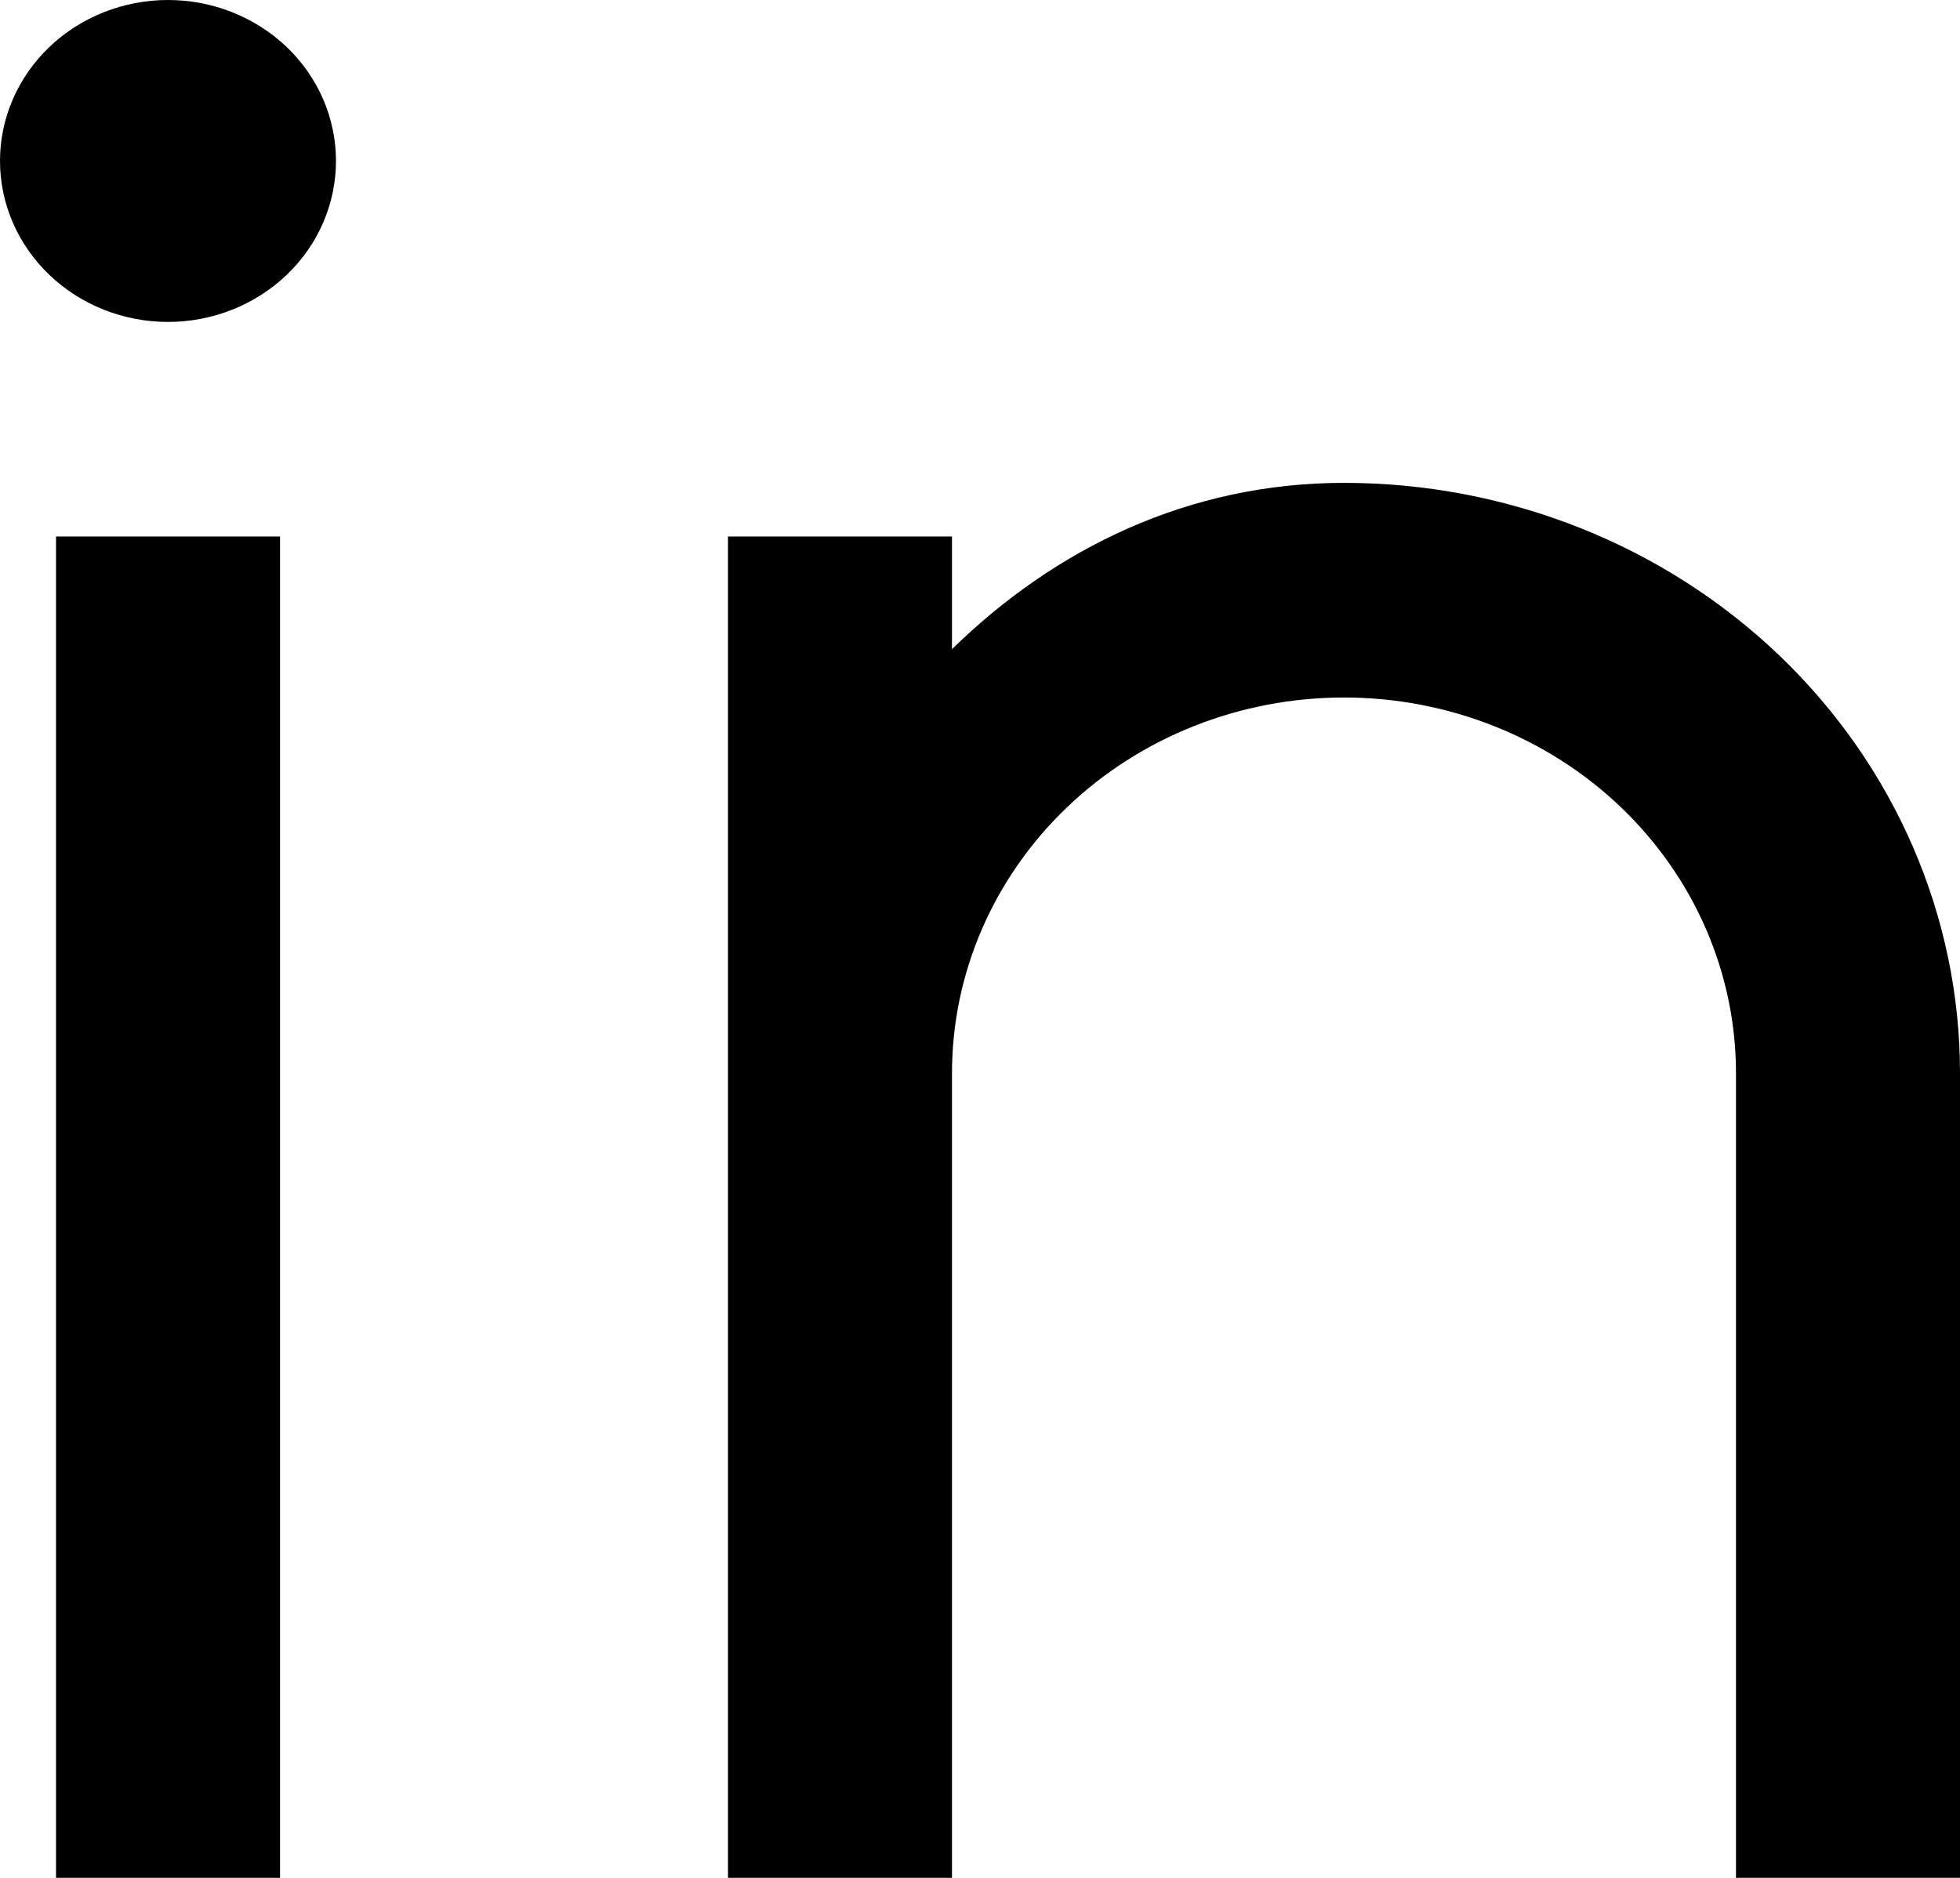 <svg width="24" height="23" viewBox="0 0 24 23" fill="none" xmlns="http://www.w3.org/2000/svg">
<path d="M11.657 7.951C12.915 6.72 14.552 5.914 16.457 5.914C18.458 5.914 20.376 6.676 21.791 8.031C23.205 9.387 24 11.226 24 13.143V23H21.257V13.143C21.257 11.923 20.751 10.753 19.851 9.89C18.951 9.027 17.73 8.543 16.457 8.543C15.184 8.543 13.963 9.027 13.063 9.89C12.163 10.753 11.657 11.923 11.657 13.143V23H8.914V6.571H11.657V7.951ZM2.057 3.943C1.512 3.943 0.988 3.735 0.603 3.365C0.217 2.996 0 2.494 0 1.971C0 1.449 0.217 0.947 0.603 0.577C0.988 0.208 1.512 0 2.057 0C2.603 0 3.126 0.208 3.512 0.577C3.898 0.947 4.114 1.449 4.114 1.971C4.114 2.494 3.898 2.996 3.512 3.365C3.126 3.735 2.603 3.943 2.057 3.943ZM0.686 6.571H3.429V23H0.686V6.571Z" fill="black"/>
</svg>
